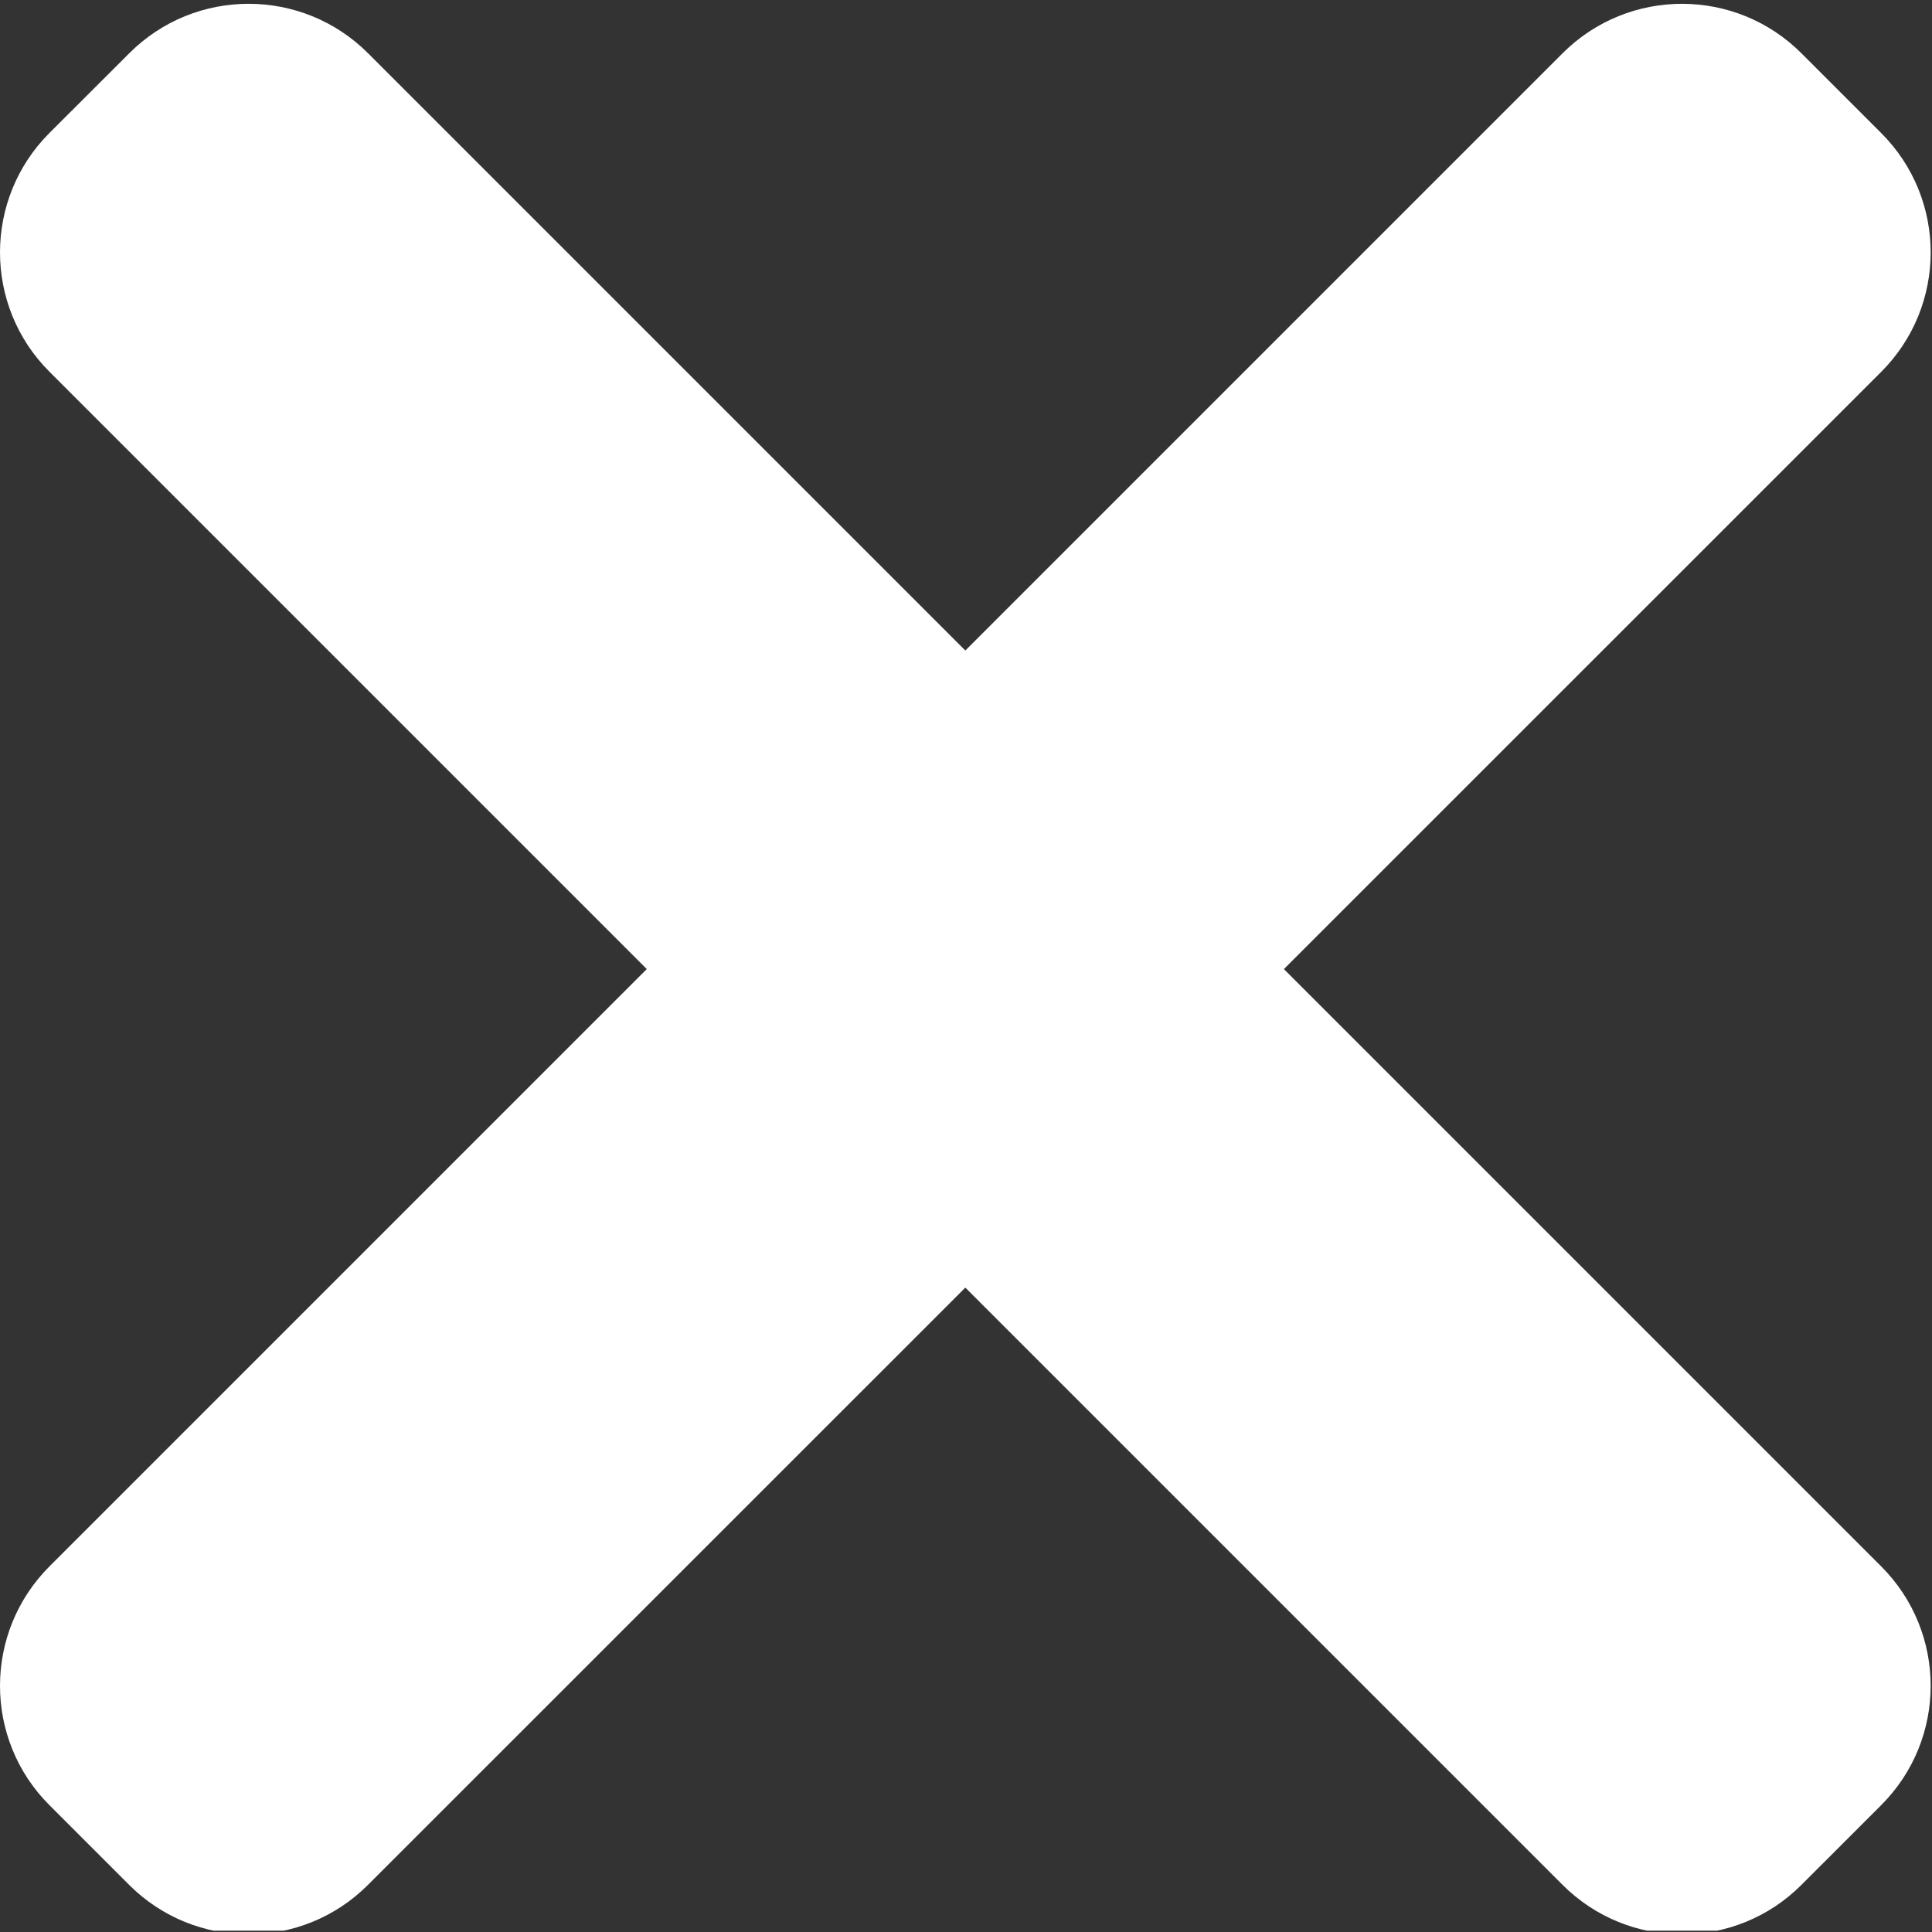<?xml version="1.0" encoding="UTF-8"?> <svg xmlns="http://www.w3.org/2000/svg" width="487" height="487" viewBox="0 0 487 487" fill="none"><rect x="0" y="0" width="487" height="487" fill="#333333" stroke="none"/><g clip-path="url(#clip0_895_2976)"><path d="M474.188 394.833L92.786 13.431C76.152 -3.203 49.185 -3.203 32.577 13.431L12.476 33.501C-4.158 50.14 -4.158 77.108 12.476 93.716L393.877 475.117C410.516 491.751 437.484 491.751 454.092 475.117L474.162 455.048C490.827 438.44 490.827 411.466 474.188 394.833Z" fill="white"></path><path d="M393.877 13.431L12.476 394.833C-4.158 411.466 -4.158 438.44 12.476 455.048L32.545 475.117C49.185 491.751 76.152 491.751 92.76 475.117L474.188 93.742C490.827 77.108 490.827 50.14 474.188 33.532L454.118 13.462C437.484 -3.203 410.516 -3.203 393.877 13.431Z" fill="white"></path></g><defs><clipPath id="clip0_895_2976"><rect width="486.667" height="486.667" fill="white"></rect></clipPath></defs></svg> 